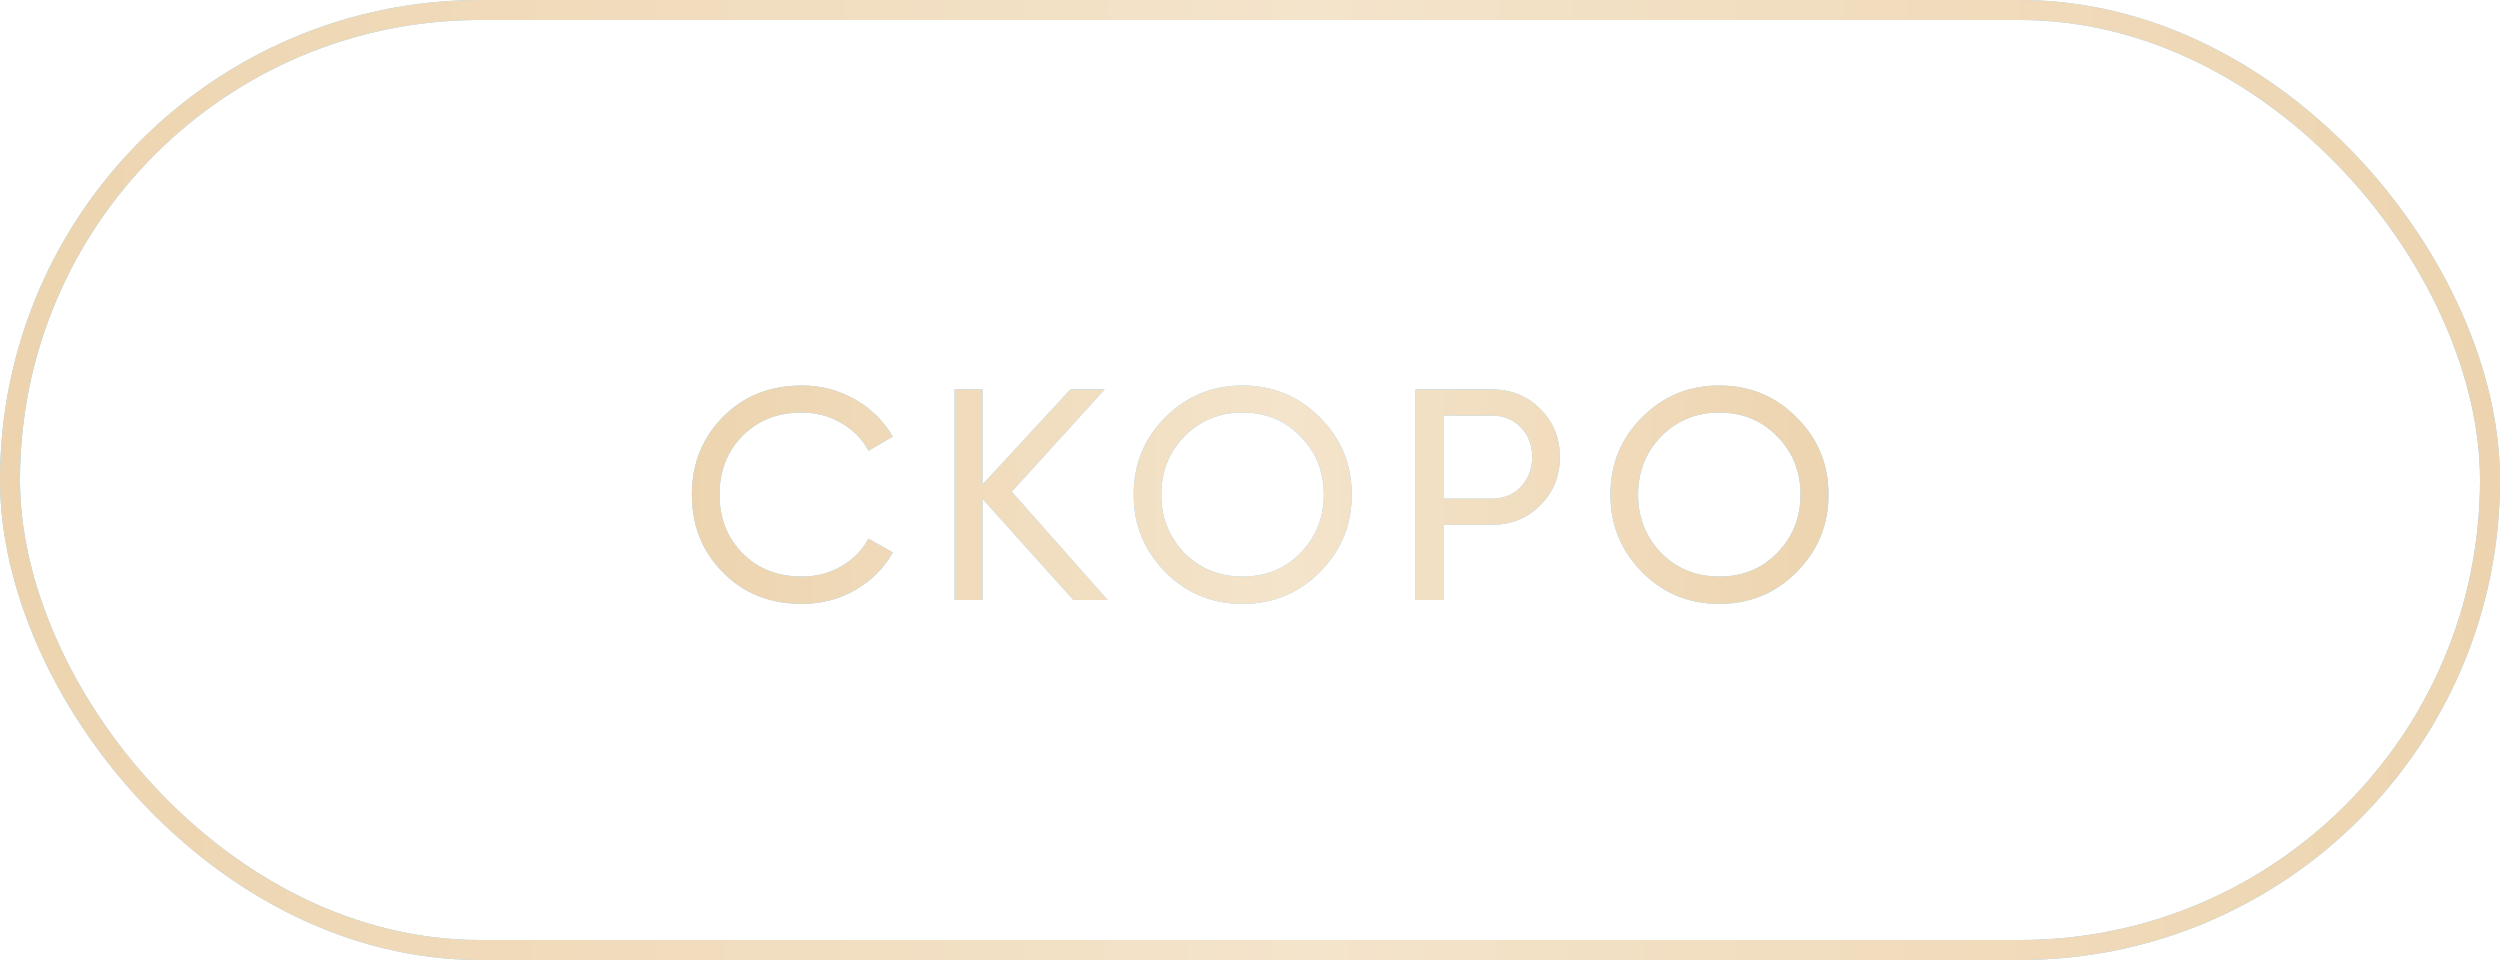 <?xml version="1.0" encoding="UTF-8"?> <svg xmlns="http://www.w3.org/2000/svg" width="125" height="48" viewBox="0 0 125 48" fill="none"><rect x="0.5" y="0.5" width="124" height="47" rx="23.5" stroke="#8CD2FF"></rect><rect x="0.5" y="0.5" width="124" height="47" rx="23.5" stroke="url(#paint0_linear_86_17779)"></rect><path d="M40.098 30.195C38.493 30.195 37.175 29.669 36.142 28.616C35.109 27.573 34.593 26.28 34.593 24.735C34.593 23.191 35.109 21.898 36.142 20.855C37.175 19.802 38.493 19.275 40.098 19.275C41.051 19.275 41.933 19.506 42.745 19.967C43.558 20.428 44.189 21.05 44.641 21.832L43.422 22.539C43.121 21.958 42.67 21.496 42.068 21.155C41.477 20.805 40.82 20.629 40.098 20.629C38.875 20.629 37.882 21.02 37.12 21.802C36.358 22.574 35.977 23.552 35.977 24.735C35.977 25.909 36.358 26.881 37.12 27.654C37.882 28.436 38.875 28.827 40.098 28.827C40.82 28.827 41.477 28.656 42.068 28.315C42.67 27.964 43.121 27.503 43.422 26.931L44.641 27.623C44.199 28.406 43.573 29.032 42.76 29.504C41.958 29.965 41.071 30.195 40.098 30.195ZM50.587 24.585L55.385 30H53.671L49.128 24.946V30H47.729V19.471H49.128V24.224L53.52 19.471H55.235L50.587 24.585ZM56.682 24.735C56.682 23.211 57.209 21.923 58.262 20.87C59.315 19.807 60.603 19.275 62.127 19.275C63.652 19.275 64.94 19.807 65.993 20.87C67.056 21.923 67.588 23.211 67.588 24.735C67.588 26.25 67.056 27.538 65.993 28.601C64.94 29.664 63.652 30.195 62.127 30.195C60.603 30.195 59.315 29.664 58.262 28.601C57.209 27.528 56.682 26.24 56.682 24.735ZM66.189 24.735C66.189 23.572 65.798 22.599 65.016 21.817C64.253 21.025 63.291 20.629 62.127 20.629C60.974 20.629 60.007 21.025 59.224 21.817C58.452 22.61 58.066 23.582 58.066 24.735C58.066 25.879 58.452 26.851 59.224 27.654C60.007 28.436 60.974 28.827 62.127 28.827C63.291 28.827 64.253 28.436 65.016 27.654C65.798 26.851 66.189 25.879 66.189 24.735ZM70.773 19.471H74.594C75.557 19.471 76.364 19.797 77.016 20.448C77.668 21.1 77.994 21.902 77.994 22.855C77.994 23.808 77.668 24.61 77.016 25.262C76.364 25.914 75.557 26.24 74.594 26.24H72.172V30H70.773V19.471ZM72.172 24.931H74.594C75.186 24.931 75.667 24.735 76.038 24.344C76.419 23.933 76.61 23.437 76.61 22.855C76.61 22.253 76.419 21.757 76.038 21.366C75.657 20.975 75.176 20.779 74.594 20.779H72.172V24.931ZM80.52 24.735C80.52 23.211 81.046 21.923 82.099 20.87C83.152 19.807 84.441 19.275 85.965 19.275C87.489 19.275 88.778 19.807 89.831 20.87C90.894 21.923 91.425 23.211 91.425 24.735C91.425 26.25 90.894 27.538 89.831 28.601C88.778 29.664 87.489 30.195 85.965 30.195C84.441 30.195 83.152 29.664 82.099 28.601C81.046 27.528 80.52 26.24 80.52 24.735ZM90.026 24.735C90.026 23.572 89.635 22.599 88.853 21.817C88.091 21.025 87.128 20.629 85.965 20.629C84.812 20.629 83.844 21.025 83.062 21.817C82.29 22.61 81.904 23.582 81.904 24.735C81.904 25.879 82.29 26.851 83.062 27.654C83.844 28.436 84.812 28.827 85.965 28.827C87.128 28.827 88.091 28.436 88.853 27.654C89.635 26.851 90.026 25.879 90.026 24.735Z" fill="#8CD2FF"></path><path d="M40.098 30.195C38.493 30.195 37.175 29.669 36.142 28.616C35.109 27.573 34.593 26.28 34.593 24.735C34.593 23.191 35.109 21.898 36.142 20.855C37.175 19.802 38.493 19.275 40.098 19.275C41.051 19.275 41.933 19.506 42.745 19.967C43.558 20.428 44.189 21.05 44.641 21.832L43.422 22.539C43.121 21.958 42.67 21.496 42.068 21.155C41.477 20.805 40.82 20.629 40.098 20.629C38.875 20.629 37.882 21.02 37.12 21.802C36.358 22.574 35.977 23.552 35.977 24.735C35.977 25.909 36.358 26.881 37.12 27.654C37.882 28.436 38.875 28.827 40.098 28.827C40.82 28.827 41.477 28.656 42.068 28.315C42.67 27.964 43.121 27.503 43.422 26.931L44.641 27.623C44.199 28.406 43.573 29.032 42.76 29.504C41.958 29.965 41.071 30.195 40.098 30.195ZM50.587 24.585L55.385 30H53.671L49.128 24.946V30H47.729V19.471H49.128V24.224L53.52 19.471H55.235L50.587 24.585ZM56.682 24.735C56.682 23.211 57.209 21.923 58.262 20.87C59.315 19.807 60.603 19.275 62.127 19.275C63.652 19.275 64.94 19.807 65.993 20.87C67.056 21.923 67.588 23.211 67.588 24.735C67.588 26.25 67.056 27.538 65.993 28.601C64.94 29.664 63.652 30.195 62.127 30.195C60.603 30.195 59.315 29.664 58.262 28.601C57.209 27.528 56.682 26.24 56.682 24.735ZM66.189 24.735C66.189 23.572 65.798 22.599 65.016 21.817C64.253 21.025 63.291 20.629 62.127 20.629C60.974 20.629 60.007 21.025 59.224 21.817C58.452 22.61 58.066 23.582 58.066 24.735C58.066 25.879 58.452 26.851 59.224 27.654C60.007 28.436 60.974 28.827 62.127 28.827C63.291 28.827 64.253 28.436 65.016 27.654C65.798 26.851 66.189 25.879 66.189 24.735ZM70.773 19.471H74.594C75.557 19.471 76.364 19.797 77.016 20.448C77.668 21.1 77.994 21.902 77.994 22.855C77.994 23.808 77.668 24.61 77.016 25.262C76.364 25.914 75.557 26.24 74.594 26.24H72.172V30H70.773V19.471ZM72.172 24.931H74.594C75.186 24.931 75.667 24.735 76.038 24.344C76.419 23.933 76.61 23.437 76.61 22.855C76.61 22.253 76.419 21.757 76.038 21.366C75.657 20.975 75.176 20.779 74.594 20.779H72.172V24.931ZM80.52 24.735C80.52 23.211 81.046 21.923 82.099 20.87C83.152 19.807 84.441 19.275 85.965 19.275C87.489 19.275 88.778 19.807 89.831 20.87C90.894 21.923 91.425 23.211 91.425 24.735C91.425 26.25 90.894 27.538 89.831 28.601C88.778 29.664 87.489 30.195 85.965 30.195C84.441 30.195 83.152 29.664 82.099 28.601C81.046 27.528 80.52 26.24 80.52 24.735ZM90.026 24.735C90.026 23.572 89.635 22.599 88.853 21.817C88.091 21.025 87.128 20.629 85.965 20.629C84.812 20.629 83.844 21.025 83.062 21.817C82.29 22.61 81.904 23.582 81.904 24.735C81.904 25.879 82.29 26.851 83.062 27.654C83.844 28.436 84.812 28.827 85.965 28.827C87.128 28.827 88.091 28.436 88.853 27.654C89.635 26.851 90.026 25.879 90.026 24.735Z" fill="url(#paint1_linear_86_17779)"></path><defs><linearGradient id="paint0_linear_86_17779" x1="-7.09721e-08" y1="17.379" x2="125.001" y2="17.764" gradientUnits="userSpaceOnUse"><stop stop-color="#EDD4AF"></stop><stop offset="0.525" stop-color="#F4E4CB"></stop><stop offset="1" stop-color="#EDD4AF"></stop></linearGradient><linearGradient id="paint1_linear_86_17779" x1="34" y1="23.517" x2="92" y2="23.738" gradientUnits="userSpaceOnUse"><stop stop-color="#EDD4AF"></stop><stop offset="0.525" stop-color="#F4E4CB"></stop><stop offset="1" stop-color="#EDD4AF"></stop></linearGradient></defs></svg> 